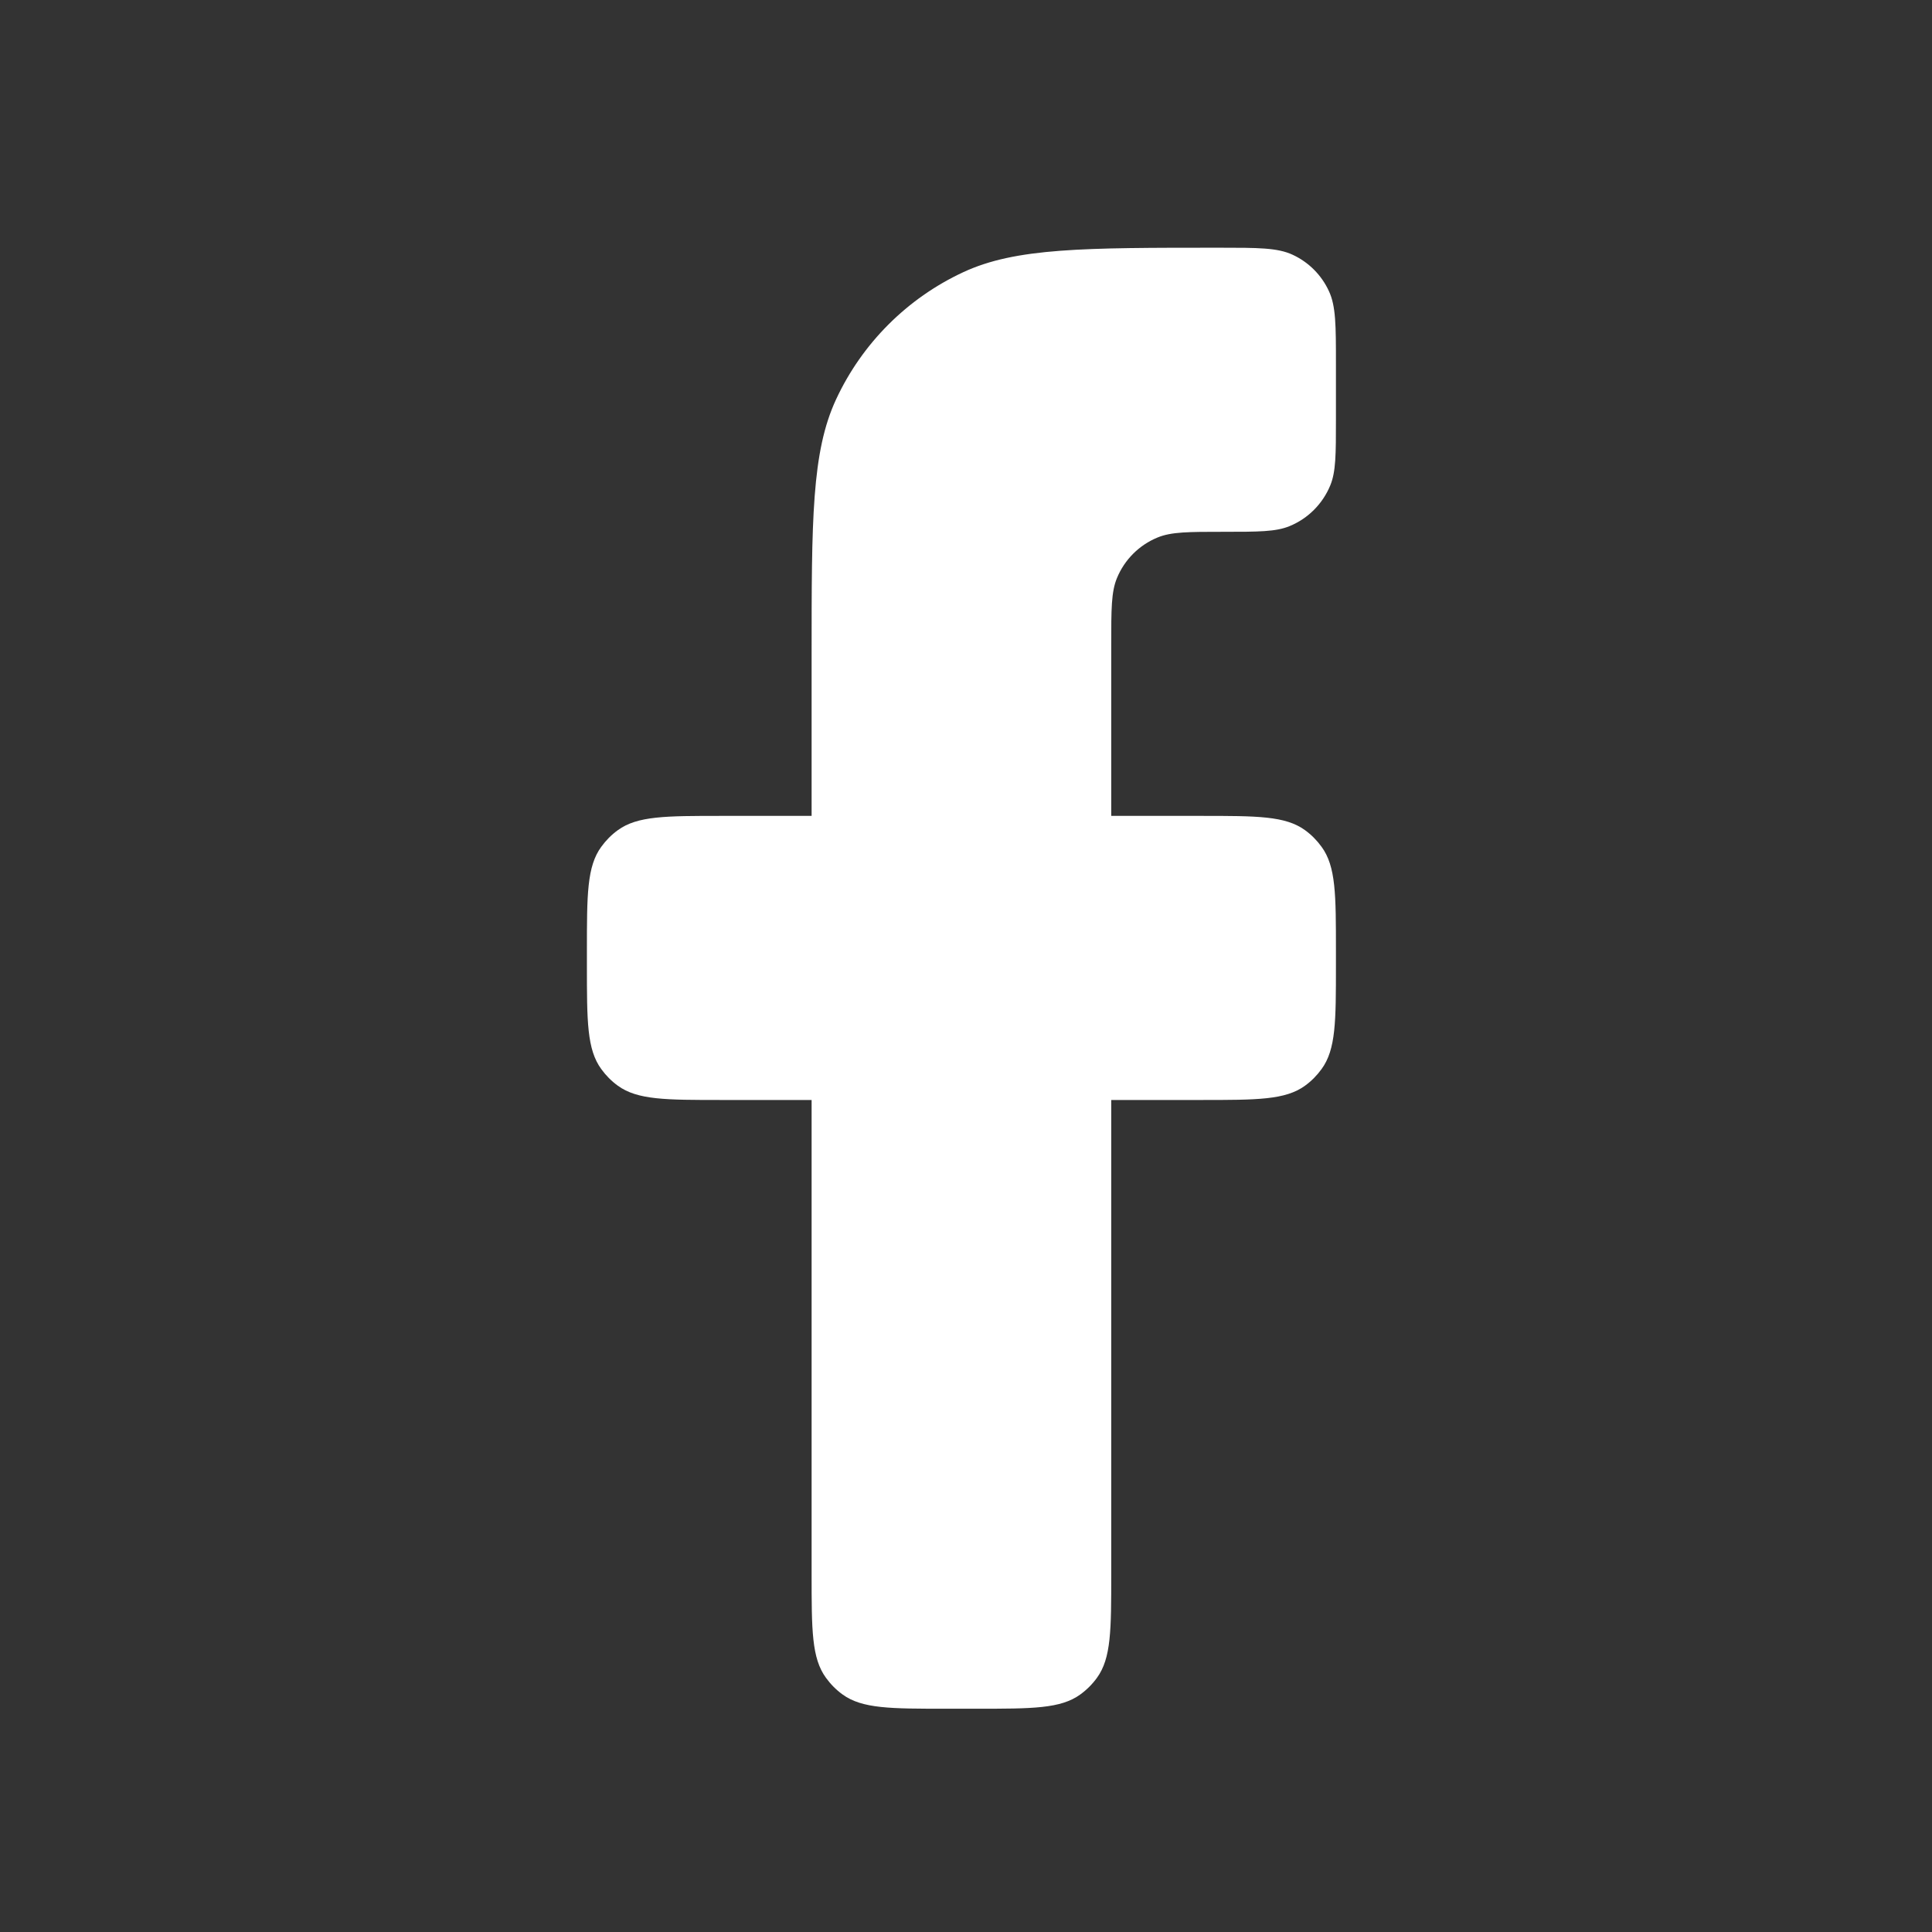<svg width="23" height="23" viewBox="0 0 23 23" fill="none" xmlns="http://www.w3.org/2000/svg">
<rect x="0" y="0" width="23" height="23" fill="#333333" stroke="none"/>
<path d="M11.268 20.342H11.623C12.292 20.342 12.627 20.342 12.861 20.172C12.937 20.117 13.004 20.05 13.059 19.974C13.229 19.74 13.229 19.405 13.229 18.737V13.095H14.298C14.967 13.095 15.302 13.095 15.536 12.925C15.612 12.87 15.678 12.803 15.733 12.727C15.904 12.493 15.904 12.159 15.904 11.49V11.319C15.904 10.65 15.904 10.315 15.733 10.081C15.678 10.005 15.612 9.938 15.536 9.883C15.302 9.713 14.967 9.713 14.298 9.713H13.229V7.669C13.229 7.253 13.229 7.046 13.297 6.882C13.387 6.663 13.561 6.489 13.78 6.399C13.944 6.331 14.151 6.331 14.566 6.331C14.982 6.331 15.189 6.331 15.353 6.263C15.572 6.173 15.745 5.999 15.836 5.78C15.904 5.616 15.904 5.409 15.904 4.994V4.336C15.904 3.874 15.904 3.644 15.82 3.465C15.732 3.274 15.579 3.121 15.389 3.033C15.209 2.949 14.979 2.949 14.517 2.949C12.901 2.949 12.093 2.949 11.466 3.241C10.8 3.551 10.264 4.087 9.954 4.753C9.662 5.38 9.662 6.188 9.662 7.804V9.713H8.593C7.924 9.713 7.589 9.713 7.355 9.883C7.279 9.938 7.213 10.005 7.158 10.081C6.987 10.315 6.987 10.65 6.987 11.319V11.49C6.987 12.159 6.987 12.493 7.158 12.727C7.213 12.803 7.279 12.87 7.355 12.925C7.589 13.095 7.924 13.095 8.593 13.095H9.662V18.737C9.662 19.405 9.662 19.74 9.833 19.974C9.888 20.05 9.954 20.117 10.03 20.172C10.264 20.342 10.599 20.342 11.268 20.342Z" fill="white"/>
</svg>
